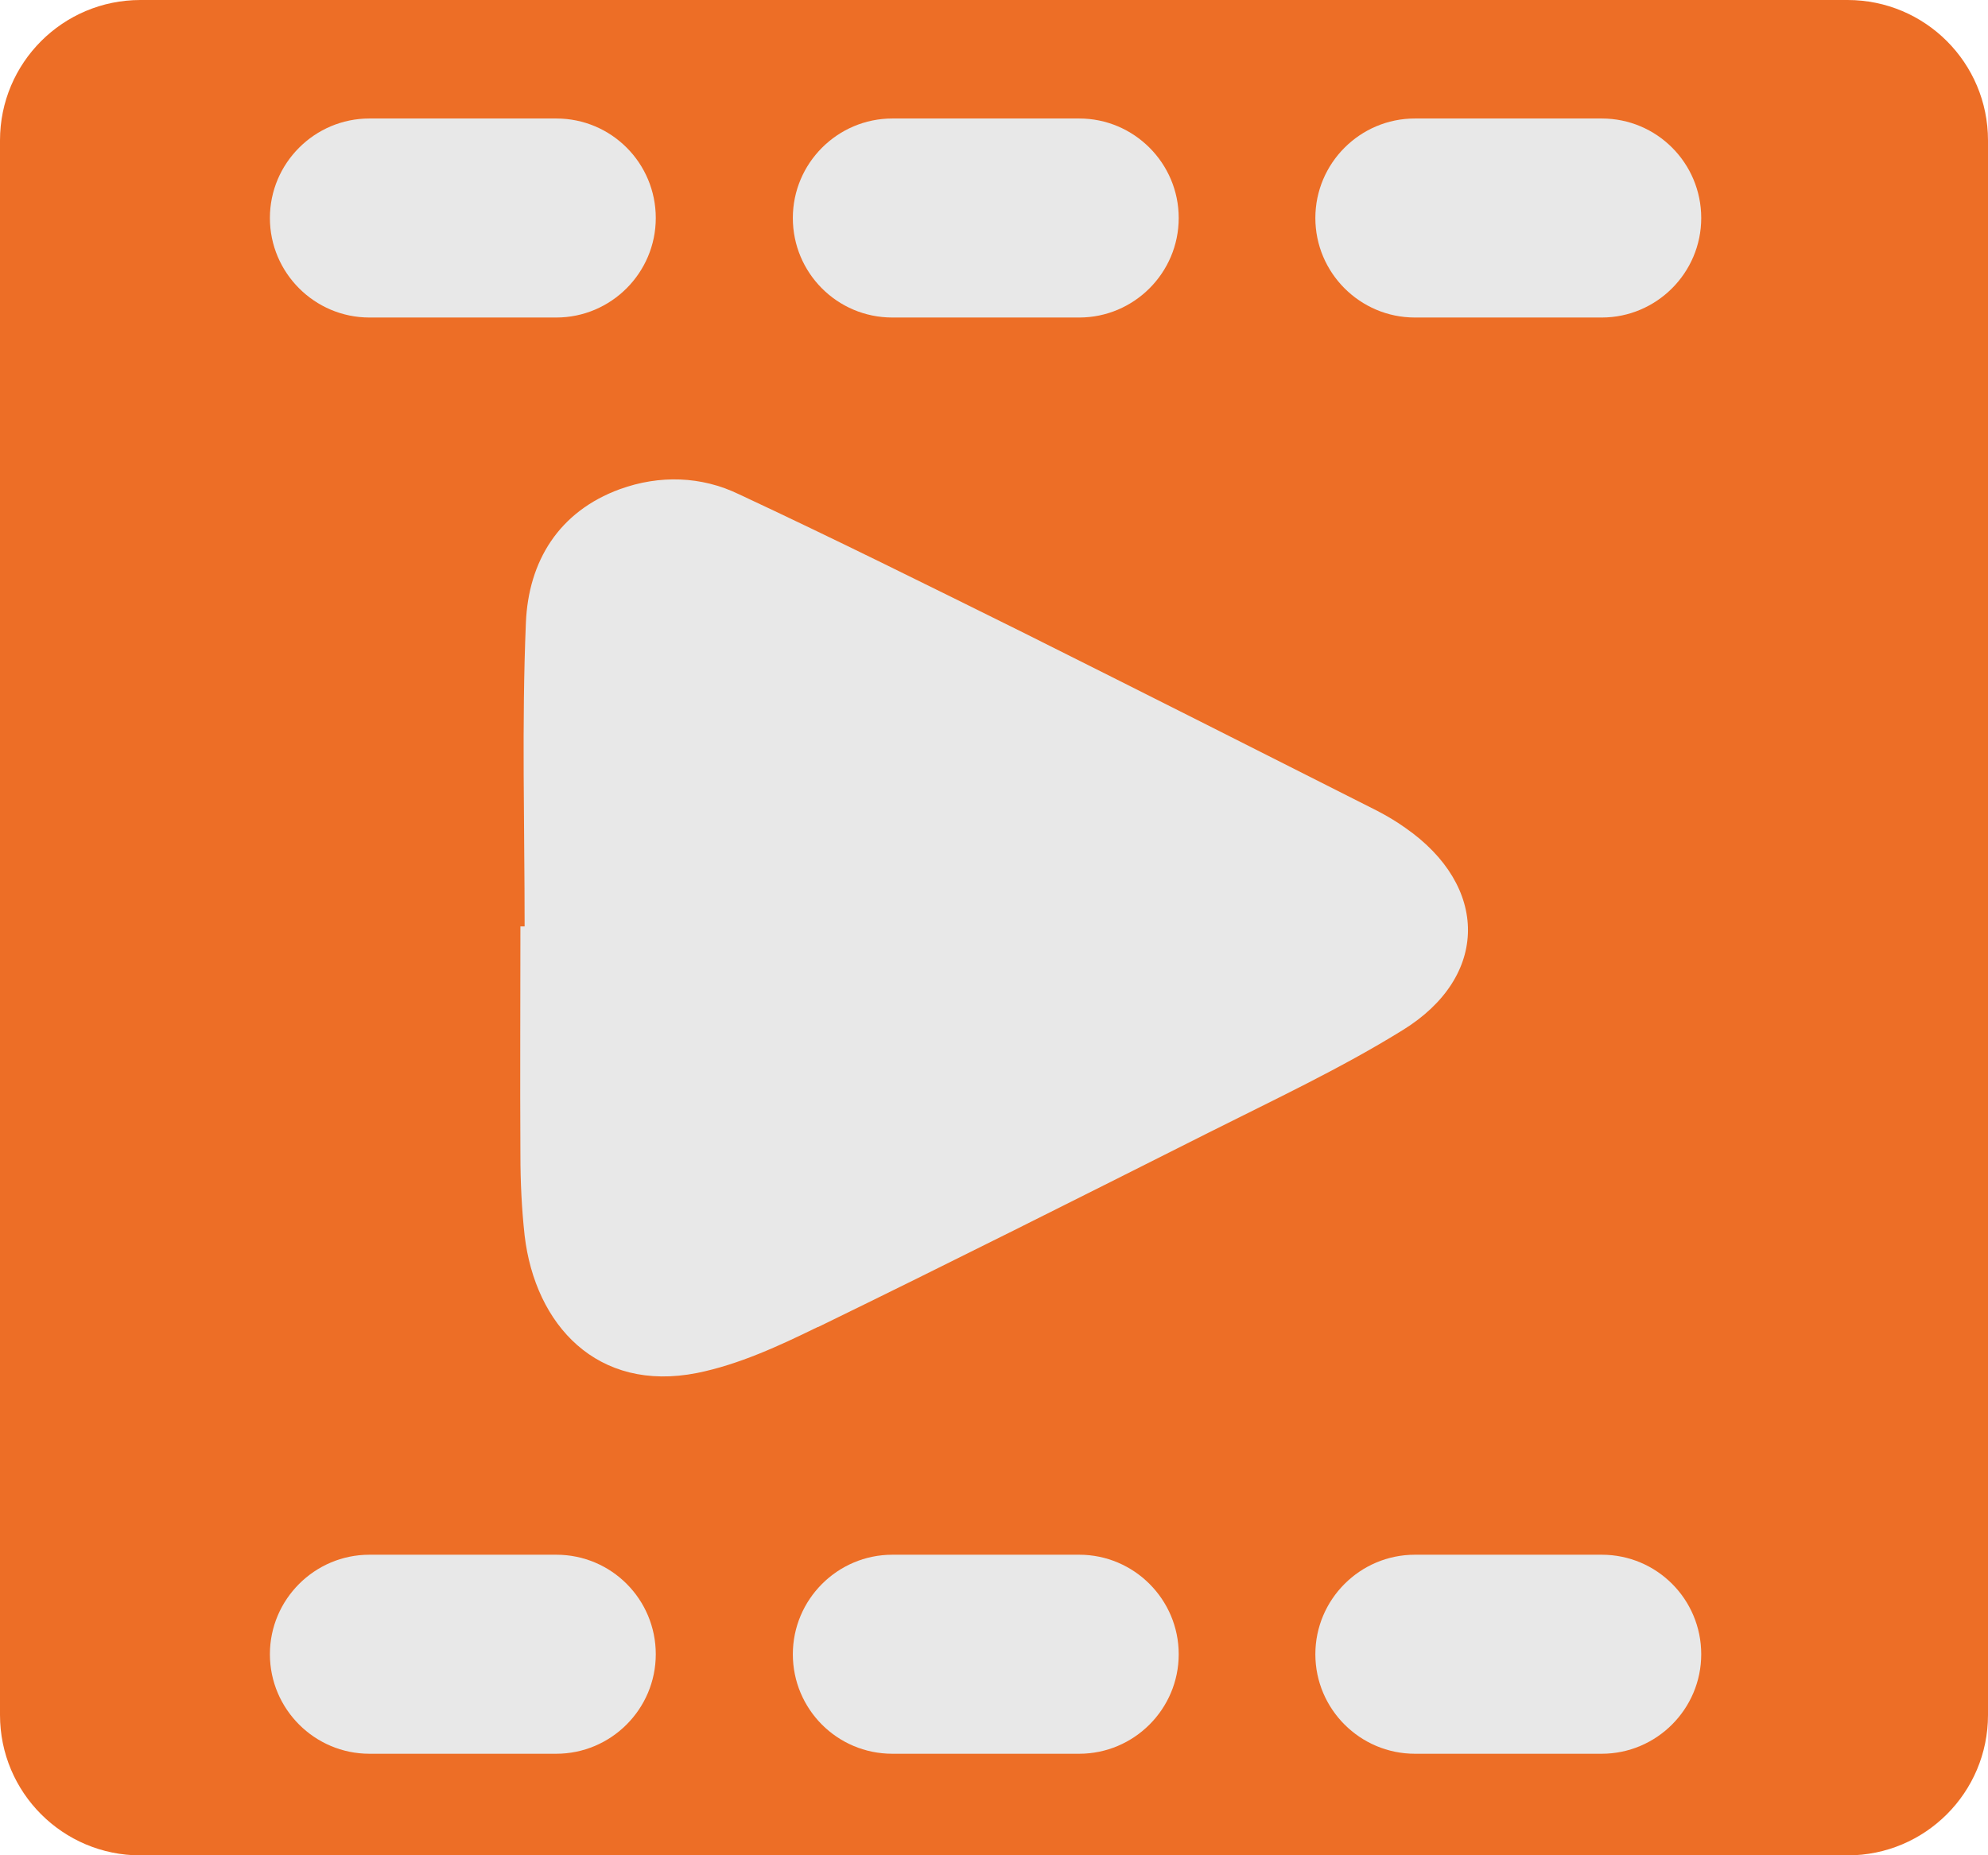 <svg xmlns="http://www.w3.org/2000/svg" id="Camada_2" data-name="Camada 2" viewBox="0 0 47.14 44"><defs><style>      .cls-1 {        fill: #e8e8e8;      }      .cls-1, .cls-2 {        stroke-width: 0px;      }      .cls-2 {        fill: #ed6e26;      }    </style></defs><g id="Camada_1-2" data-name="Camada 1"><g><rect class="cls-1" x="4.47" y=".71" width="38.86" height="41.78"></rect><path class="cls-2" d="M43.81,0H3.33C1.49,0,0,1.49,0,3.33v37.34c0,1.84,1.49,3.33,3.33,3.33h40.48c1.84,0,3.33-1.49,3.33-3.33V3.33c0-1.84-1.49-3.33-3.33-3.33M21.16,2.81h4.43c1.3,0,2.36,1.06,2.36,2.36s-1.06,2.36-2.36,2.36h-4.43c-1.31,0-2.36-1.06-2.36-2.36s1.06-2.36,2.36-2.36ZM8.76,2.81h4.43c1.31,0,2.36,1.06,2.36,2.36s-1.06,2.36-2.36,2.36h-4.43c-1.3,0-2.36-1.06-2.36-2.36s1.06-2.36,2.36-2.36ZM13.19,41.59h-4.43c-1.3,0-2.36-1.06-2.36-2.36s1.06-2.36,2.36-2.36h4.43c1.31,0,2.36,1.06,2.36,2.36s-1.06,2.36-2.36,2.36ZM25.59,41.59h-4.43c-1.31,0-2.36-1.06-2.36-2.36s1.06-2.36,2.36-2.36h4.43c1.3,0,2.36,1.06,2.36,2.36s-1.06,2.36-2.36,2.36ZM19.39,31.47c-.92.45-1.87.89-2.86,1.09-2.37.47-3.84-1.14-4.09-3.26-.07-.64-.1-1.28-.1-1.92-.01-1.8,0-3.61,0-5.41.03,0,.07,0,.1,0,0-2.4-.07-4.8.03-7.2.06-1.46.78-2.64,2.23-3.17.94-.34,1.93-.31,2.82.12,2.27,1.06,4.52,2.18,6.76,3.29,2.8,1.4,5.59,2.81,8.38,4.22.23.12.45.25.66.4,1.99,1.38,2,3.53-.06,4.8-1.47.91-3.05,1.65-4.6,2.43-3.08,1.55-6.16,3.1-9.26,4.61ZM37.98,41.59h-4.43c-1.3,0-2.36-1.06-2.36-2.36s1.06-2.36,2.36-2.36h4.43c1.31,0,2.36,1.06,2.36,2.36s-1.06,2.36-2.36,2.36ZM37.98,7.53h-4.43c-1.3,0-2.36-1.06-2.36-2.36s1.06-2.36,2.36-2.36h4.43c1.31,0,2.36,1.06,2.36,2.36s-1.06,2.36-2.36,2.36Z"></path></g></g></svg>